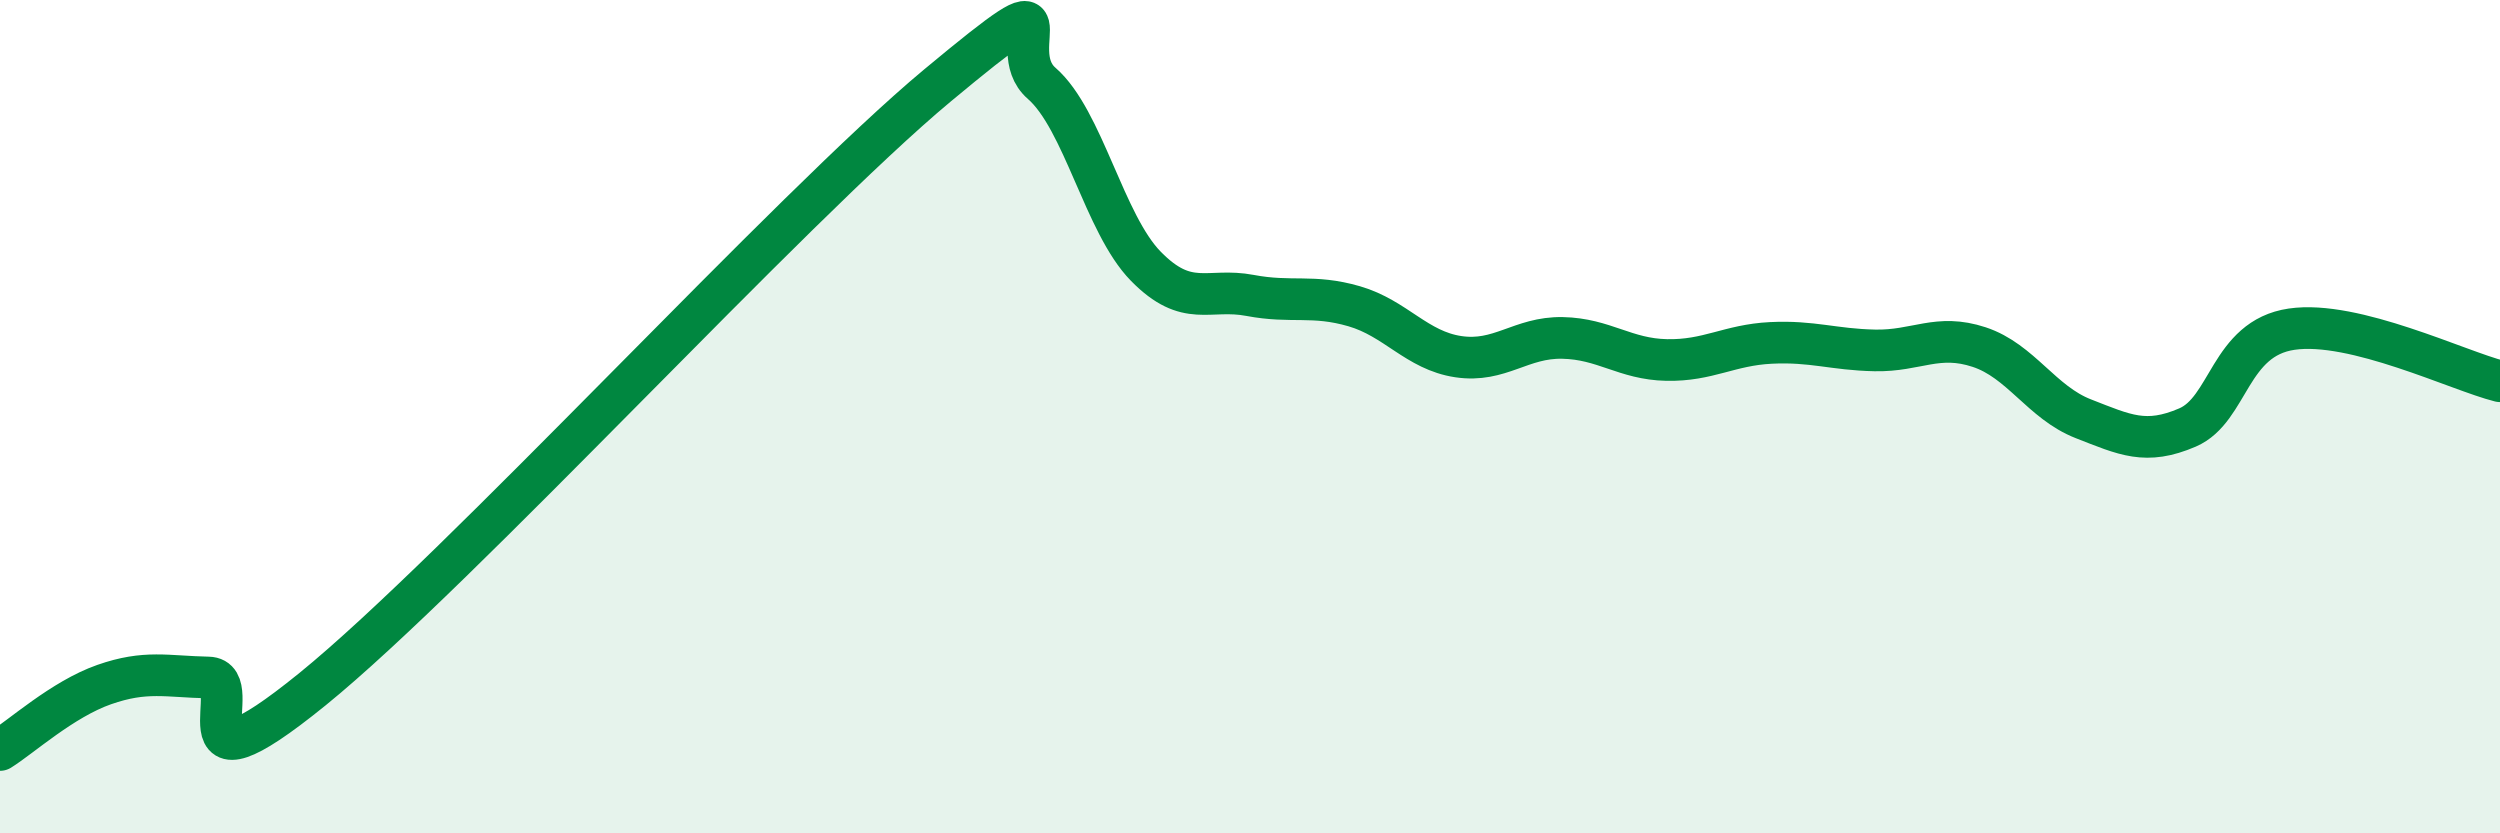 
    <svg width="60" height="20" viewBox="0 0 60 20" xmlns="http://www.w3.org/2000/svg">
      <path
        d="M 0,18 C 0.5,17.69 1.5,16.78 2.5,16.43 C 3.5,16.08 4,16.24 5,16.26 C 6,16.28 4,19.38 7.5,16.54 C 11,13.7 19,4.96 22.5,2.05 C 26,-0.86 24,1.13 25,2 C 26,2.87 26.5,5.37 27.5,6.39 C 28.5,7.41 29,6.9 30,7.09 C 31,7.28 31.5,7.06 32.5,7.35 C 33.5,7.64 34,8.41 35,8.56 C 36,8.71 36.5,8.09 37.5,8.11 C 38.5,8.13 39,8.62 40,8.64 C 41,8.66 41.5,8.28 42.5,8.23 C 43.5,8.18 44,8.39 45,8.41 C 46,8.43 46.5,8 47.5,8.33 C 48.5,8.66 49,9.66 50,10.05 C 51,10.44 51.5,10.69 52.5,10.26 C 53.5,9.83 53.5,8.12 55,7.9 C 56.5,7.68 59,8.9 60,9.15L60 20L0 20Z"
        fill="#008740"
        opacity="0.1"
        stroke-linecap="round"
        stroke-linejoin="round"
      />
      <path
        d="M 0,18 C 0.5,17.69 1.5,16.78 2.5,16.43 C 3.5,16.08 4,16.24 5,16.26 C 6,16.28 4,19.38 7.5,16.54 C 11,13.7 19,4.96 22.5,2.05 C 26,-0.86 24,1.13 25,2 C 26,2.87 26.5,5.37 27.5,6.39 C 28.5,7.41 29,6.9 30,7.09 C 31,7.28 31.5,7.06 32.5,7.35 C 33.5,7.64 34,8.41 35,8.56 C 36,8.71 36.5,8.09 37.5,8.11 C 38.5,8.13 39,8.62 40,8.64 C 41,8.66 41.5,8.28 42.5,8.23 C 43.5,8.18 44,8.39 45,8.41 C 46,8.43 46.5,8 47.5,8.33 C 48.5,8.66 49,9.66 50,10.05 C 51,10.44 51.5,10.69 52.5,10.26 C 53.5,9.83 53.5,8.12 55,7.9 C 56.5,7.68 59,8.9 60,9.15"
        stroke="#008740"
        stroke-width="1"
        fill="none"
        stroke-linecap="round"
        stroke-linejoin="round"
      />
    </svg>
  